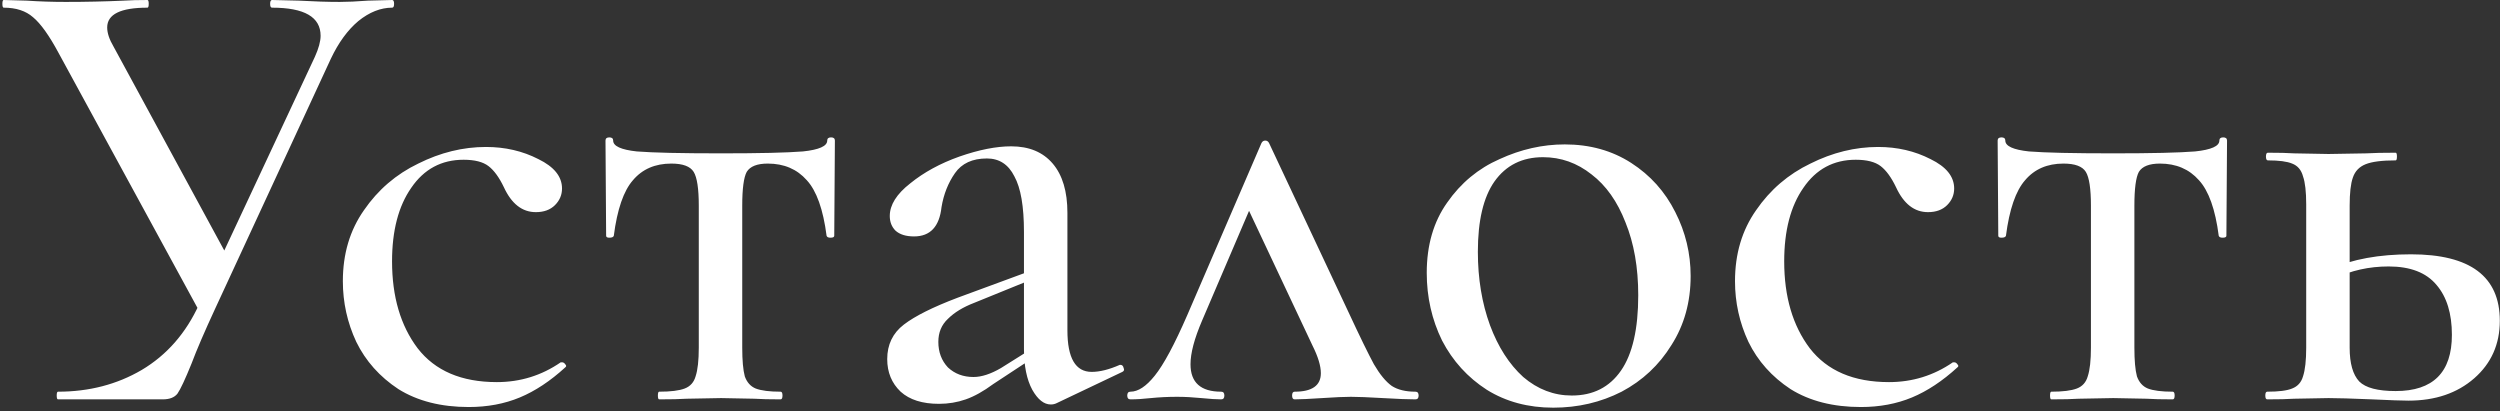 <?xml version="1.0" encoding="UTF-8"?> <svg xmlns="http://www.w3.org/2000/svg" width="626" height="103" viewBox="0 0 626 103" fill="none"><rect x="0" y="0" width="626" height="103" fill="#333333" stroke="none"/><path d="M78.84 14.24C79.8 12.107 80.28 10.347 80.28 8.96C80.28 4.267 76.227 1.92 68.12 1.92C67.8 1.92 67.64 1.6 67.64 0.96C67.64 0.32 67.8 0 68.12 0L74.84 0.16C78.68 0.373 82.093 0.48 85.08 0.48C87 0.48 89.347 0.373 92.12 0.16L98.2 0C98.52 0 98.68 0.32 98.68 0.96C98.68 1.6 98.52 1.92 98.2 1.92C95.32 1.92 92.493 3.04 89.72 5.28C87.053 7.52 84.76 10.667 82.84 14.72L53.88 77.28C51.213 83.04 49.24 87.627 47.96 91.04C46.36 94.987 45.187 97.493 44.44 98.56C43.693 99.52 42.467 100 40.76 100H14.52C14.307 100 14.2 99.68 14.2 99.04C14.2 98.4 14.307 98.08 14.52 98.08C22.307 98.08 29.293 96.267 35.48 92.64C41.773 88.907 46.573 83.413 49.88 76.16L78.84 14.24ZM14.68 13.28C12.333 8.907 10.2 5.92 8.28 4.32C6.467 2.72 4.013 1.92 0.92 1.92C0.707 1.92 0.6 1.6 0.6 0.96C0.6 0.32 0.707 0 0.92 0L6.68 0.16C9.88 0.373 13.133 0.48 16.44 0.48C21.453 0.48 26.307 0.373 31 0.16C32.6 0.053 34.573 0 36.92 0C37.133 0 37.24 0.32 37.24 0.96C37.24 1.6 37.133 1.92 36.92 1.92C30.2 1.92 26.84 3.573 26.84 6.88C26.84 8.267 27.373 9.867 28.44 11.68L57.72 65.6L50.68 79.36L14.68 13.28ZM117.37 101.92C110.437 101.92 104.57 100.427 99.77 97.44C95.077 94.347 91.557 90.4 89.21 85.6C86.97 80.8 85.85 75.733 85.85 70.4C85.85 63.573 87.61 57.653 91.13 52.64C94.65 47.52 99.183 43.627 104.73 40.96C110.277 38.187 115.93 36.8 121.69 36.8C126.49 36.8 130.863 37.813 134.81 39.84C138.757 41.76 140.73 44.213 140.73 47.2C140.73 48.8 140.143 50.187 138.97 51.36C137.797 52.533 136.197 53.12 134.17 53.12C130.757 53.12 128.09 51.04 126.17 46.88C124.997 44.427 123.717 42.667 122.33 41.6C120.943 40.533 118.863 40 116.09 40C110.543 40 106.17 42.347 102.97 47.04C99.77 51.627 98.17 57.76 98.17 65.44C98.17 74.293 100.303 81.547 104.57 87.2C108.943 92.853 115.557 95.68 124.41 95.68C130.277 95.68 135.61 94.027 140.41 90.72H140.73C141.05 90.72 141.317 90.88 141.53 91.2C141.85 91.52 141.85 91.787 141.53 92C137.797 95.413 134.01 97.92 130.17 99.52C126.33 101.12 122.063 101.92 117.37 101.92ZM165.056 100C164.843 100 164.736 99.68 164.736 99.04C164.736 98.4 164.843 98.08 165.056 98.08C167.936 98.08 170.07 97.813 171.456 97.28C172.843 96.747 173.75 95.733 174.176 94.24C174.71 92.64 174.976 90.24 174.976 87.04V51.52C174.976 47.253 174.55 44.427 173.696 43.04C172.843 41.653 170.976 40.96 168.096 40.96C164.043 40.96 160.843 42.347 158.496 45.12C156.15 47.787 154.55 52.427 153.696 59.04C153.59 59.36 153.216 59.52 152.576 59.52C152.043 59.52 151.776 59.36 151.776 59.04L151.616 35.2C151.616 34.667 151.936 34.4 152.576 34.4C153.216 34.4 153.536 34.667 153.536 35.2C153.536 36.587 155.51 37.493 159.456 37.92C163.51 38.24 170.55 38.4 180.576 38.4C190.176 38.4 197.003 38.24 201.056 37.92C205.11 37.493 207.136 36.587 207.136 35.2C207.136 34.667 207.456 34.4 208.096 34.4C208.736 34.4 209.056 34.667 209.056 35.2L208.896 59.04C208.896 59.36 208.576 59.52 207.936 59.52C207.403 59.52 207.083 59.36 206.976 59.04C206.123 52.427 204.47 47.787 202.016 45.12C199.563 42.347 196.31 40.96 192.256 40.96C189.59 40.96 187.83 41.653 186.976 43.04C186.23 44.427 185.856 47.253 185.856 51.52V87.04C185.856 90.24 186.07 92.64 186.496 94.24C187.03 95.733 187.936 96.747 189.216 97.28C190.603 97.813 192.683 98.08 195.456 98.08C195.776 98.08 195.936 98.4 195.936 99.04C195.936 99.68 195.776 100 195.456 100C192.683 100 190.496 99.947 188.896 99.84L180.576 99.68L171.936 99.84C170.336 99.947 168.043 100 165.056 100ZM264.56 100.96C264.133 101.173 263.653 101.28 263.12 101.28C261.413 101.28 259.867 100.053 258.48 97.6C257.093 95.04 256.4 91.627 256.4 87.36V58.08C256.4 51.68 255.6 47.04 254 44.16C252.507 41.173 250.213 39.68 247.12 39.68C243.493 39.68 240.827 40.907 239.12 43.36C237.413 45.813 236.293 48.64 235.76 51.84C235.227 56.747 232.933 59.2 228.88 59.2C226.853 59.2 225.307 58.72 224.24 57.76C223.28 56.8 222.8 55.573 222.8 54.08C222.8 51.307 224.507 48.587 227.92 45.92C231.333 43.147 235.44 40.907 240.24 39.2C245.147 37.493 249.467 36.64 253.2 36.64C257.68 36.64 261.147 38.08 263.6 40.96C266.053 43.84 267.28 47.947 267.28 53.28V82.72C267.28 89.653 269.307 93.12 273.36 93.12C275.387 93.12 277.733 92.533 280.4 91.36H280.56C280.987 91.36 281.253 91.627 281.36 92.16C281.573 92.587 281.467 92.907 281.04 93.12L264.56 100.96ZM235.12 101.12C230.96 101.12 227.76 100.107 225.52 98.08C223.28 95.947 222.16 93.227 222.16 89.92C222.16 86.293 223.547 83.413 226.32 81.28C229.093 79.147 233.573 76.907 239.76 74.56L258 67.84L258.48 69.92L243.92 75.84C241.147 76.907 238.96 78.24 237.36 79.84C235.76 81.333 234.96 83.253 234.96 85.6C234.96 88.16 235.76 90.293 237.36 92C239.067 93.6 241.2 94.4 243.76 94.4C245.787 94.4 248.08 93.653 250.64 92.16L260.08 86.24L260.4 88.48L248.72 96.16C246.267 97.973 243.973 99.253 241.84 100C239.707 100.747 237.467 101.12 235.12 101.12ZM283.062 100C282.529 100 282.262 99.68 282.262 99.04C282.262 98.4 282.529 98.08 283.062 98.08C284.983 98.08 287.009 96.747 289.143 94.08C291.383 91.307 294.103 86.24 297.303 78.88L315.863 35.84C316.076 35.413 316.396 35.2 316.823 35.2C317.249 35.2 317.569 35.413 317.783 35.84L337.623 78.08C340.503 84.267 342.636 88.64 344.023 91.2C345.516 93.76 347.009 95.573 348.503 96.64C349.996 97.6 351.969 98.08 354.423 98.08C354.956 98.08 355.223 98.4 355.223 99.04C355.223 99.68 354.956 100 354.423 100C352.609 100 349.889 99.893 346.263 99.68C342.636 99.467 339.969 99.36 338.263 99.36C336.663 99.36 334.263 99.467 331.063 99.68C327.863 99.893 325.569 100 324.182 100C323.756 100 323.543 99.68 323.543 99.04C323.543 98.4 323.756 98.08 324.182 98.08C328.556 98.08 330.743 96.533 330.743 93.44C330.743 91.627 330.049 89.333 328.663 86.56L311.863 50.88L316.663 43.68L300.983 80.32C299.063 84.8 298.103 88.427 298.103 91.2C298.103 95.787 300.663 98.08 305.783 98.08C306.316 98.08 306.582 98.4 306.582 99.04C306.582 99.68 306.316 100 305.783 100C304.609 100 302.956 99.893 300.823 99.68C298.689 99.467 296.663 99.36 294.743 99.36C292.503 99.36 290.316 99.467 288.183 99.68C286.263 99.893 284.556 100 283.062 100ZM388.936 102.08C382.643 102.08 377.096 100.587 372.296 97.6C367.496 94.507 363.763 90.4 361.096 85.28C358.536 80.053 357.256 74.4 357.256 68.32C357.256 61.387 358.963 55.52 362.376 50.72C365.79 45.813 370.163 42.187 375.496 39.84C380.83 37.387 386.27 36.16 391.816 36.16C398.11 36.16 403.656 37.707 408.456 40.8C413.256 43.893 416.936 48 419.496 53.12C422.056 58.133 423.336 63.467 423.336 69.12C423.336 75.627 421.736 81.387 418.536 86.4C415.443 91.413 411.283 95.307 406.056 98.08C400.83 100.747 395.123 102.08 388.936 102.08ZM393.576 99.04C398.91 99.04 403.016 96.96 405.896 92.8C408.776 88.64 410.216 82.347 410.216 73.92C410.216 66.987 409.15 60.907 407.016 55.68C404.99 50.453 402.163 46.453 398.536 43.68C394.91 40.8 390.856 39.36 386.376 39.36C381.15 39.36 377.096 41.387 374.216 45.44C371.443 49.387 370.056 55.253 370.056 63.04C370.056 69.76 371.07 75.893 373.096 81.44C375.123 86.88 377.896 91.2 381.416 94.4C385.043 97.493 389.096 99.04 393.576 99.04ZM465.964 101.92C459.03 101.92 453.164 100.427 448.364 97.44C443.67 94.347 440.15 90.4 437.804 85.6C435.564 80.8 434.444 75.733 434.444 70.4C434.444 63.573 436.204 57.653 439.724 52.64C443.244 47.52 447.777 43.627 453.324 40.96C458.87 38.187 464.524 36.8 470.284 36.8C475.084 36.8 479.457 37.813 483.404 39.84C487.35 41.76 489.324 44.213 489.324 47.2C489.324 48.8 488.737 50.187 487.564 51.36C486.39 52.533 484.79 53.12 482.764 53.12C479.35 53.12 476.684 51.04 474.764 46.88C473.59 44.427 472.31 42.667 470.924 41.6C469.537 40.533 467.457 40 464.684 40C459.137 40 454.764 42.347 451.564 47.04C448.364 51.627 446.764 57.76 446.764 65.44C446.764 74.293 448.897 81.547 453.164 87.2C457.537 92.853 464.15 95.68 473.004 95.68C478.87 95.68 484.204 94.027 489.004 90.72H489.324C489.644 90.72 489.91 90.88 490.124 91.2C490.444 91.52 490.444 91.787 490.124 92C486.39 95.413 482.604 97.92 478.764 99.52C474.924 101.12 470.657 101.92 465.964 101.92ZM513.65 100C513.437 100 513.33 99.68 513.33 99.04C513.33 98.4 513.437 98.08 513.65 98.08C516.53 98.08 518.663 97.813 520.05 97.28C521.437 96.747 522.343 95.733 522.77 94.24C523.303 92.64 523.57 90.24 523.57 87.04V51.52C523.57 47.253 523.143 44.427 522.29 43.04C521.437 41.653 519.57 40.96 516.69 40.96C512.637 40.96 509.437 42.347 507.09 45.12C504.743 47.787 503.143 52.427 502.29 59.04C502.183 59.36 501.81 59.52 501.17 59.52C500.637 59.52 500.37 59.36 500.37 59.04L500.21 35.2C500.21 34.667 500.53 34.4 501.17 34.4C501.81 34.4 502.13 34.667 502.13 35.2C502.13 36.587 504.103 37.493 508.05 37.92C512.103 38.24 519.143 38.4 529.17 38.4C538.77 38.4 545.597 38.24 549.65 37.92C553.703 37.493 555.73 36.587 555.73 35.2C555.73 34.667 556.05 34.4 556.69 34.4C557.33 34.4 557.65 34.667 557.65 35.2L557.49 59.04C557.49 59.36 557.17 59.52 556.53 59.52C555.997 59.52 555.677 59.36 555.57 59.04C554.717 52.427 553.063 47.787 550.61 45.12C548.157 42.347 544.903 40.96 540.85 40.96C538.183 40.96 536.423 41.653 535.57 43.04C534.823 44.427 534.45 47.253 534.45 51.52V87.04C534.45 90.24 534.663 92.64 535.09 94.24C535.623 95.733 536.53 96.747 537.81 97.28C539.197 97.813 541.277 98.08 544.05 98.08C544.37 98.08 544.53 98.4 544.53 99.04C544.53 99.68 544.37 100 544.05 100C541.277 100 539.09 99.947 537.49 99.84L529.17 99.68L520.53 99.84C518.93 99.947 516.637 100 513.65 100ZM588.354 87.04C588.354 90.987 589.154 93.813 590.754 95.52C592.354 97.12 595.394 97.92 599.874 97.92C609.26 97.92 613.954 93.227 613.954 83.84C613.954 78.507 612.674 74.347 610.114 71.36C607.554 68.267 603.554 66.72 598.114 66.72C593.207 66.72 588.674 67.733 584.514 69.76L583.554 67.36C588.994 64.907 595.714 63.68 603.714 63.68C618.54 63.68 625.954 69.227 625.954 80.32C625.954 86.187 623.82 90.987 619.554 94.72C615.287 98.453 609.794 100.32 603.074 100.32C601.474 100.32 598.434 100.213 593.954 100C588.834 99.787 585.207 99.68 583.074 99.68L574.434 99.84C572.834 99.947 570.594 100 567.714 100C567.394 100 567.234 99.68 567.234 99.04C567.234 98.4 567.394 98.08 567.714 98.08C570.594 98.08 572.674 97.813 573.954 97.28C575.34 96.747 576.247 95.733 576.674 94.24C577.207 92.64 577.474 90.24 577.474 87.04V51.2C577.474 48 577.207 45.653 576.674 44.16C576.247 42.56 575.34 41.493 573.954 40.96C572.674 40.427 570.647 40.16 567.874 40.16C567.554 40.16 567.394 39.84 567.394 39.2C567.394 38.56 567.554 38.24 567.874 38.24C570.647 38.24 572.834 38.293 574.434 38.4L583.074 38.56L592.514 38.4C594.327 38.293 596.78 38.24 599.874 38.24C600.087 38.24 600.194 38.56 600.194 39.2C600.194 39.84 600.087 40.16 599.874 40.16C596.46 40.16 593.954 40.48 592.354 41.12C590.754 41.76 589.687 42.88 589.154 44.48C588.62 45.973 588.354 48.32 588.354 51.52V87.04Z" fill="white"></path></svg> 